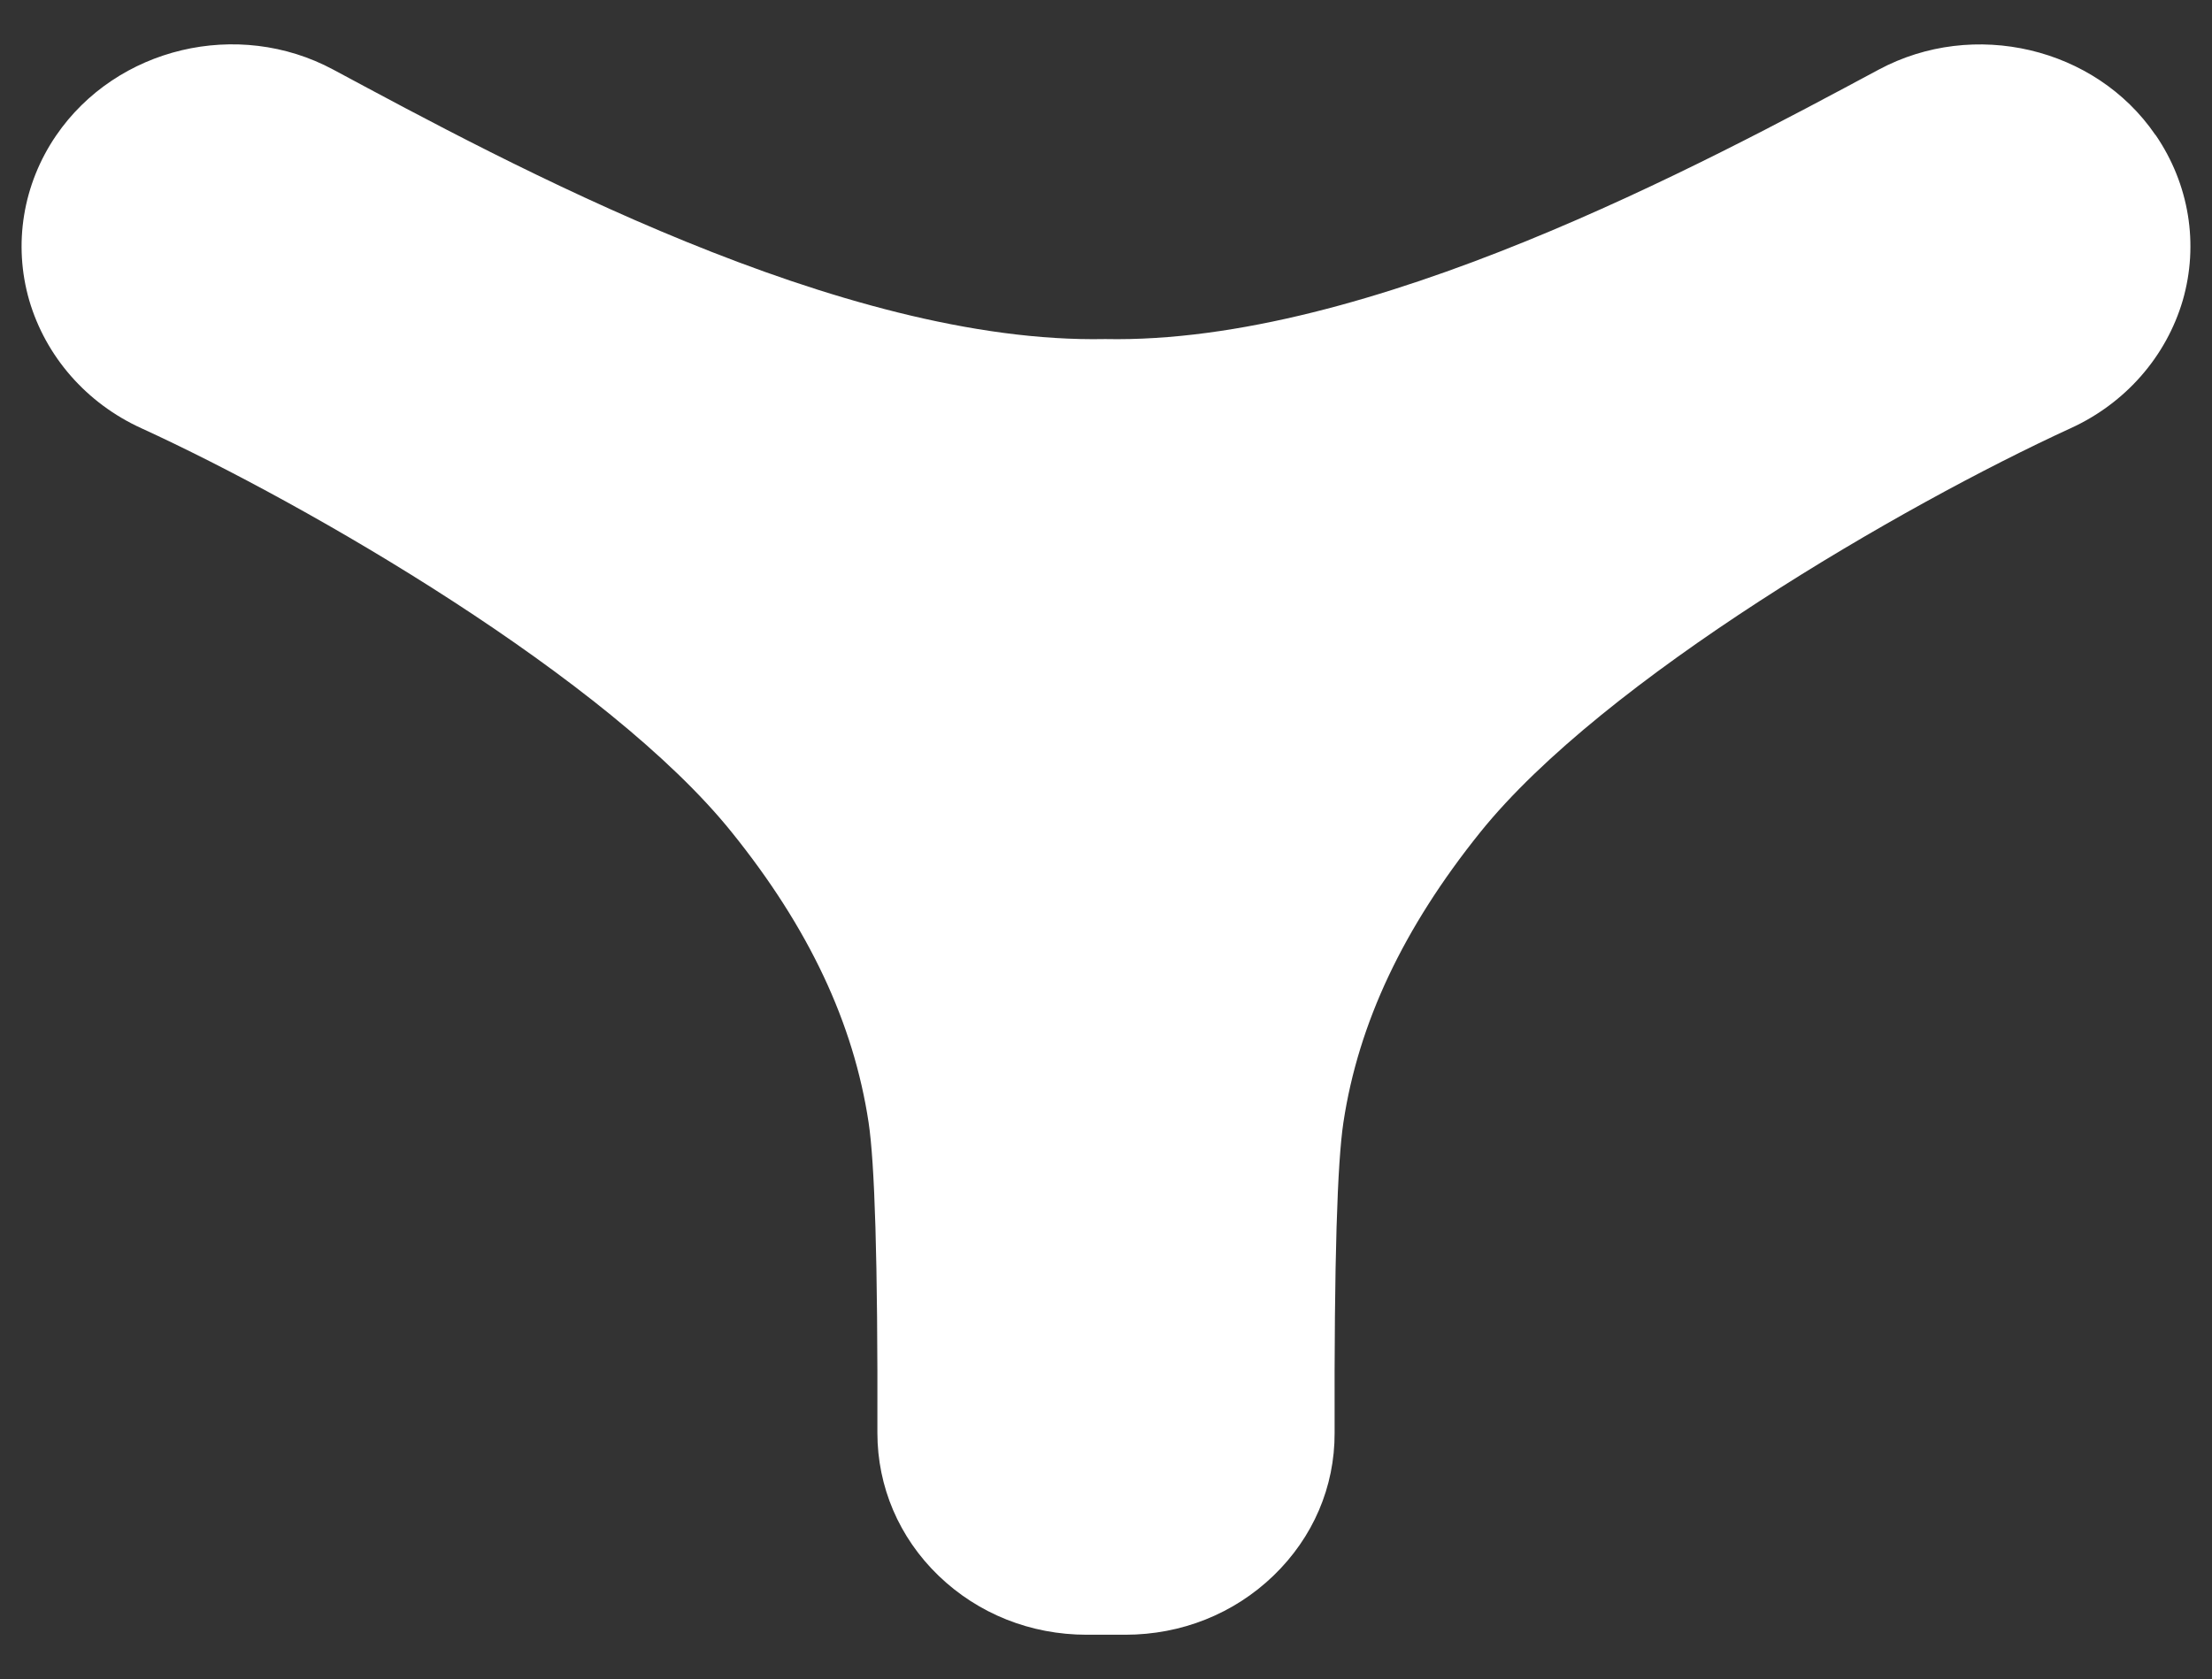 <svg width="54" height="41" viewBox="0 0 54 41" fill="none" xmlns="http://www.w3.org/2000/svg">
<rect x="0" y="0" width="54" height="41" fill="#333333" stroke="none"/>
<path d="M52.624 3.299L52.613 3.287C51.15 1.153 48.183 0.457 45.866 1.699C41.582 3.995 33.417 8.409 26.981 8.279C20.527 8.409 12.412 3.995 8.134 1.699C5.811 0.451 2.845 1.153 1.37 3.309C0.557 4.498 0.318 5.966 0.714 7.335C1.116 8.704 2.109 9.845 3.45 10.456C7.536 12.326 14.848 16.567 17.865 20.323C19.747 22.659 20.837 24.977 21.204 27.405C21.352 28.388 21.431 30.729 21.419 34.986C21.419 36.299 21.945 37.541 22.912 38.474C23.878 39.405 25.16 39.916 26.529 39.916H27.471C28.84 39.916 30.122 39.405 31.088 38.474C32.055 37.541 32.586 36.307 32.581 34.986C32.569 30.729 32.648 28.388 32.796 27.405C33.163 24.979 34.259 22.659 36.135 20.323C39.152 16.572 46.46 12.332 50.55 10.456C51.889 9.845 52.884 8.704 53.286 7.335C53.682 5.964 53.445 4.498 52.624 3.297V3.299Z" fill="white"/>
</svg>
